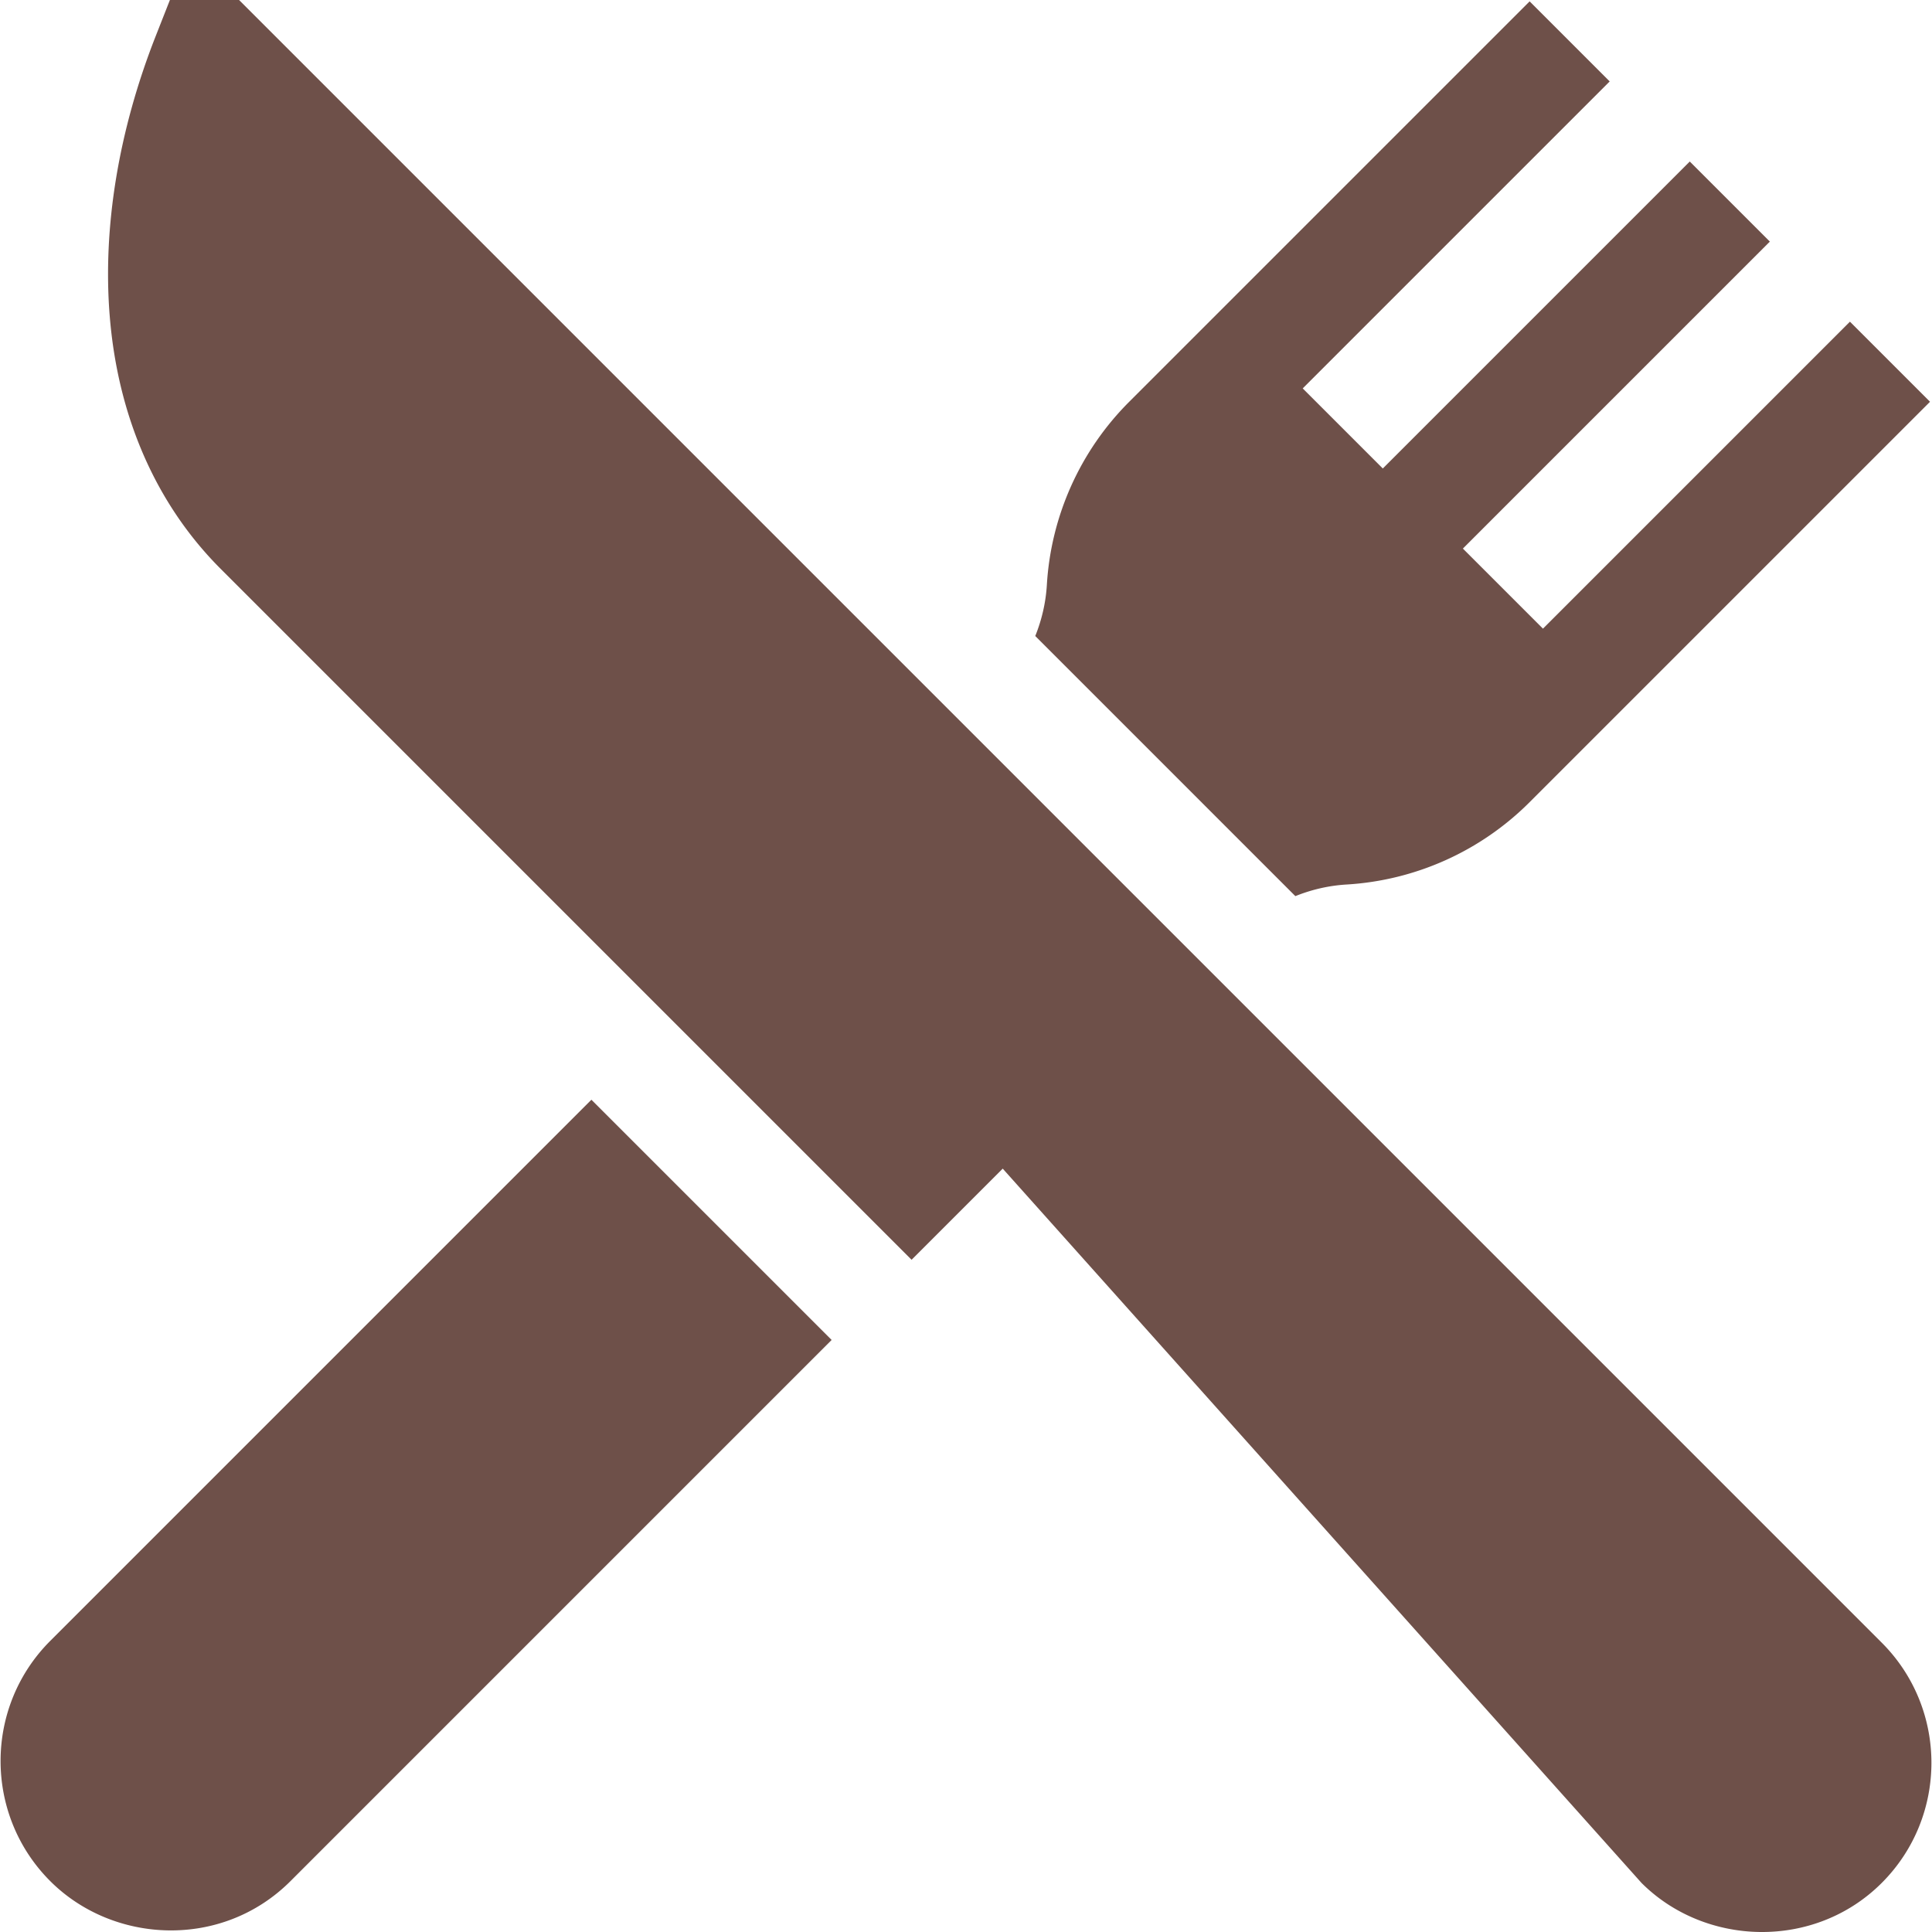 <svg xmlns="http://www.w3.org/2000/svg" version="1.1" xmlns:xlink="http://www.w3.org/1999/xlink" width="512" height="512" x="0" y="0" viewBox="0 0 512 512" style="enable-background:new 0 0 512 512" xml:space="preserve"><g><path d="M498.682 435.326 297.917 234.56 63.357 0H45.026l-3.743 9.511c-9.879 25.104-14.1 50.78-12.205 74.249 2.16 26.752 12.323 49.913 29.392 66.982l183.11 183.11 24.152-24.152 169.285 189.293c16.84 16.84 45.825 17.84 63.665 0 17.554-17.554 17.554-46.114 0-63.667zM156.728 291.442 13.317 434.853c-17.552 17.552-17.552 46.113 0 63.665 16.674 16.674 45.519 18.146 63.665 0l143.412-143.412-63.666-63.664zM490.253 85.249l-81.351 81.35-21.223-21.222 81.351-81.351-21.222-21.222-81.35 81.35-21.222-21.222 81.351-81.35L405.366.361l-106.11 106.11a74.903 74.903 0 0 0-21.828 48.535c-.277 4.641-1.329 9.206-3.074 13.548l68.929 68.929c4.342-1.747 8.908-2.798 13.548-3.075a74.887 74.887 0 0 0 48.535-21.827l106.11-106.109-21.223-21.223z" fill="#6e5049" opacity="1" data-original="#000000"></path></g></svg>